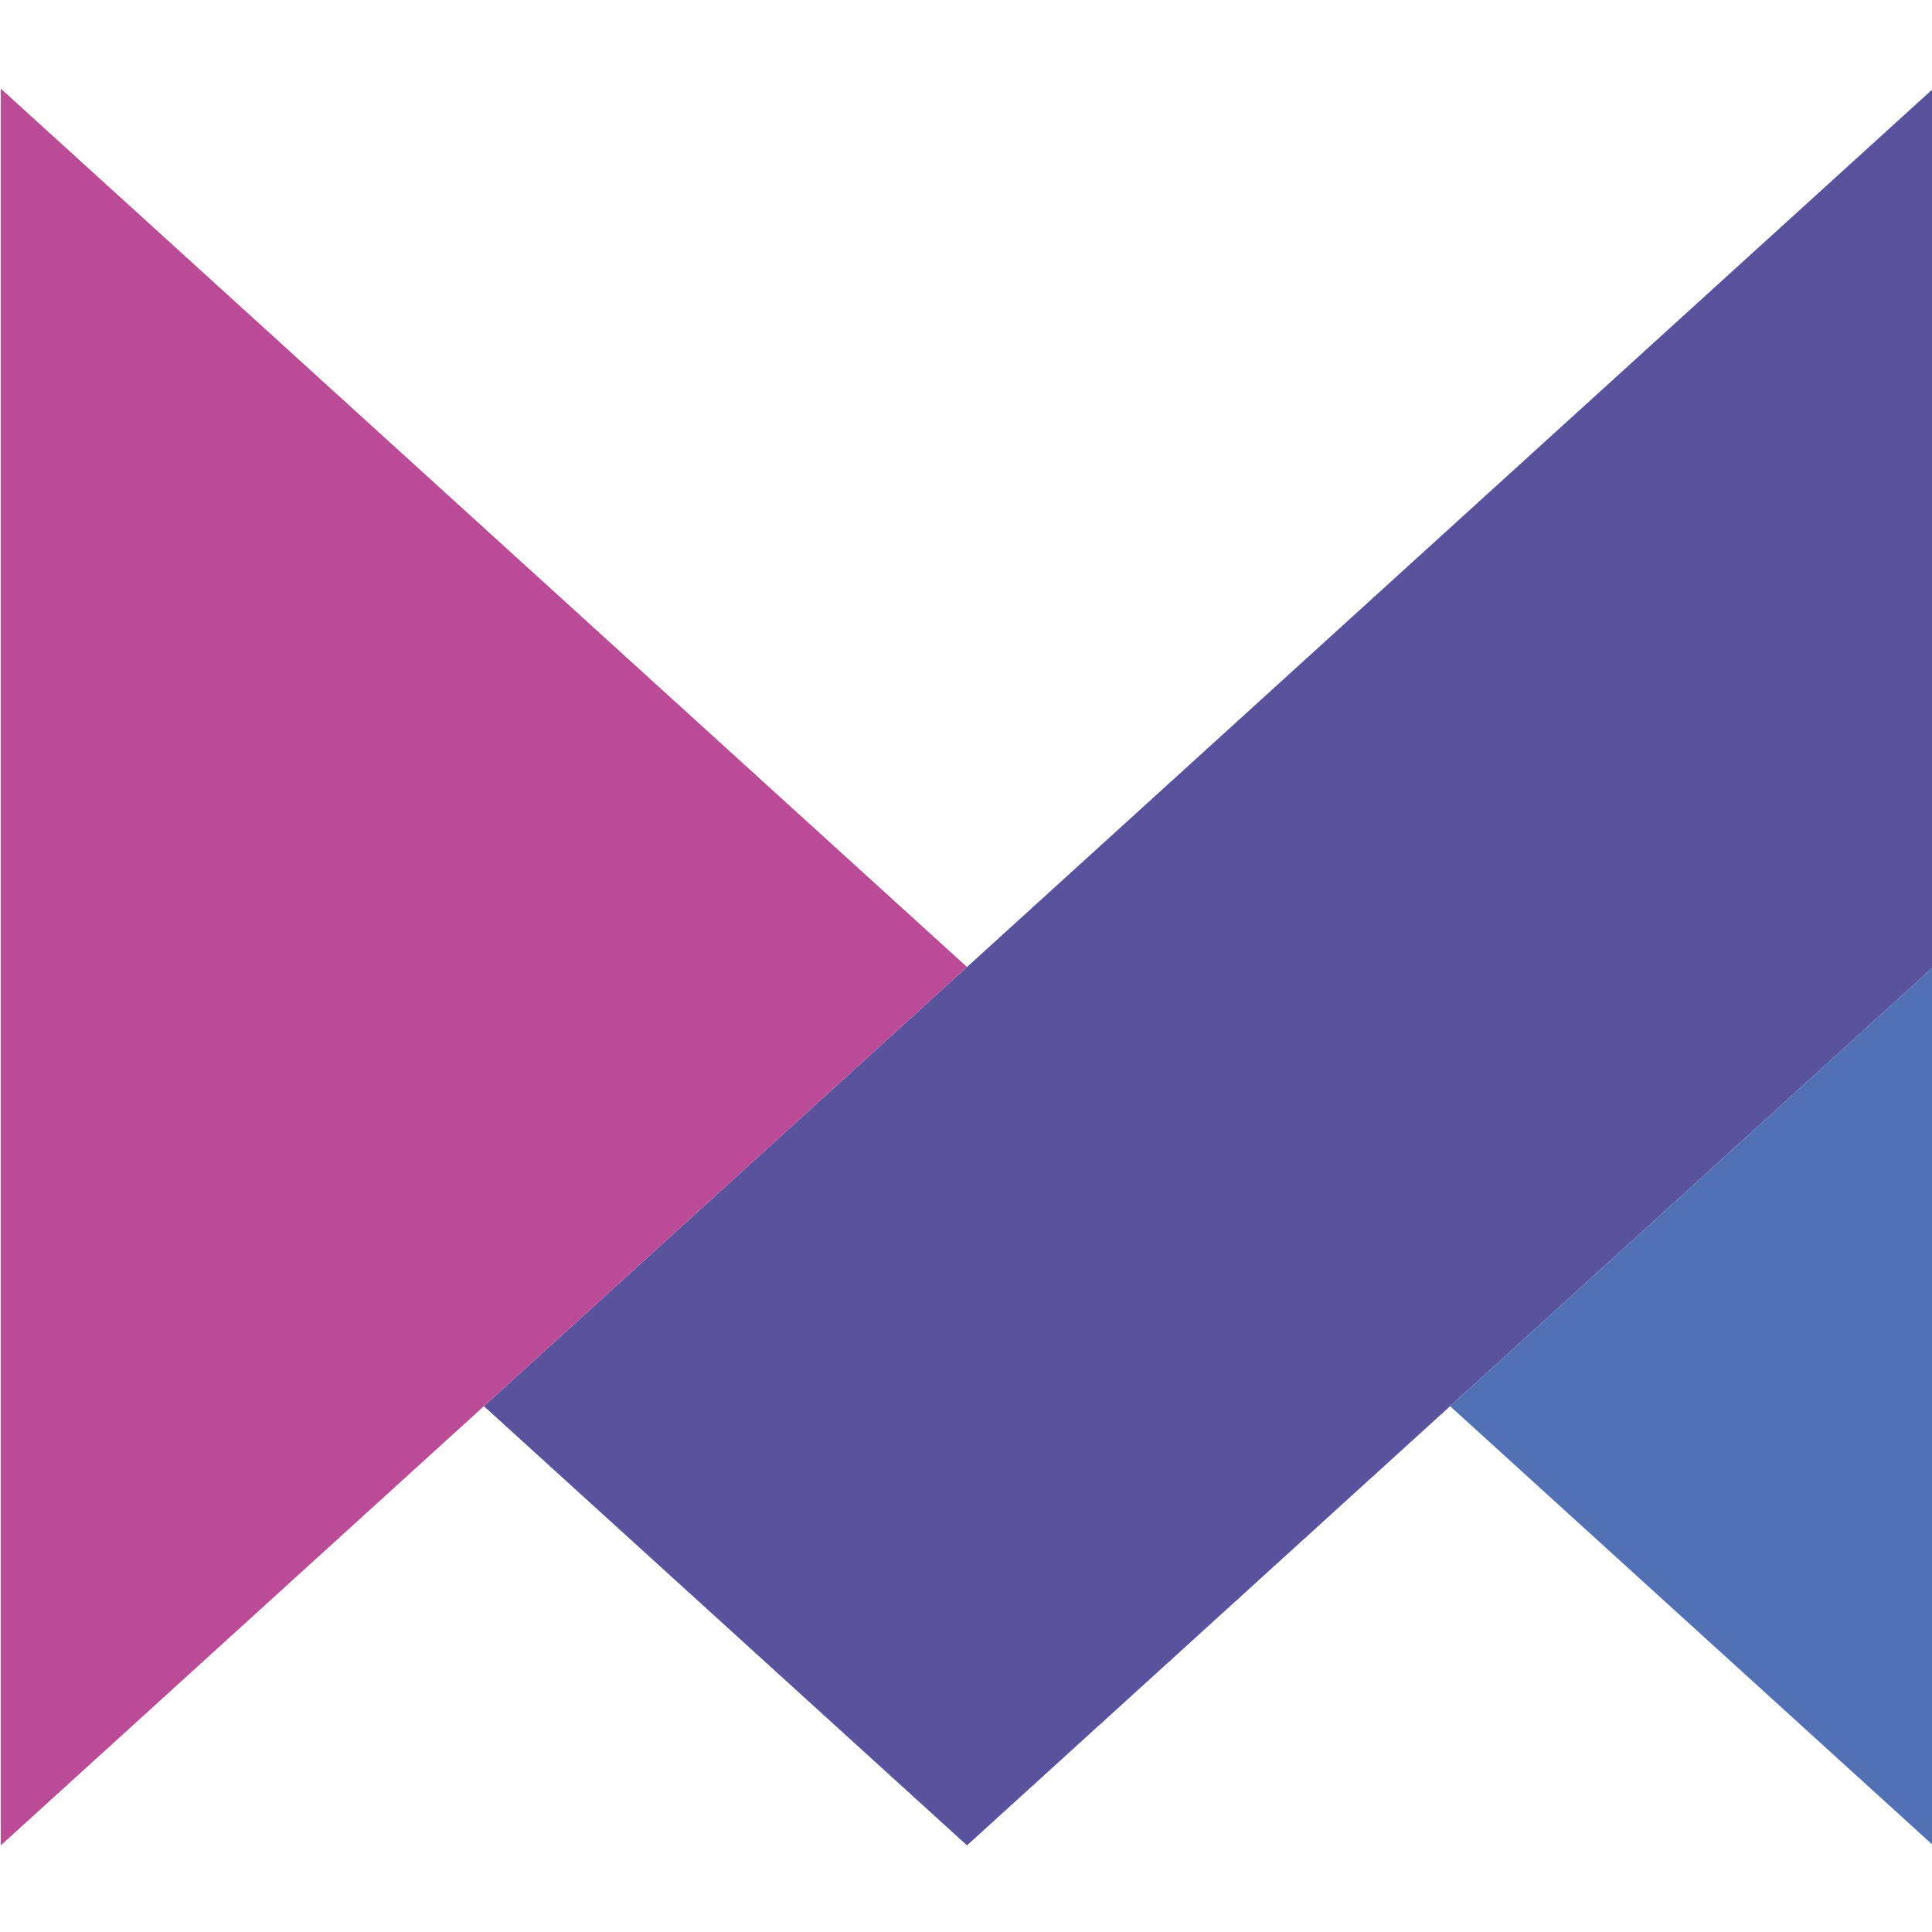 <svg width="55" height="55" version="1.1" viewBox="3.7 3.7 .959 .959" xmlns="http://www.w3.org/2000/svg">
	<g transform="matrix(.022 0 0 .02 3.619 3.67)">
		<path d="m47.3 3.7v21.8l-21.8 21.8-10.9-10.9 10.9-10.9v0.1-0.1z" fill="#59529d"/>
		<path d="m47.3 25.5v21.8l-10.9-10.9z" fill="#5271b4"/>
		<path d="m25.5 25.5-21.8 21.8v-43.6l10.9 10.9z" fill="#bb4b96"/>
	</g>
</svg>
